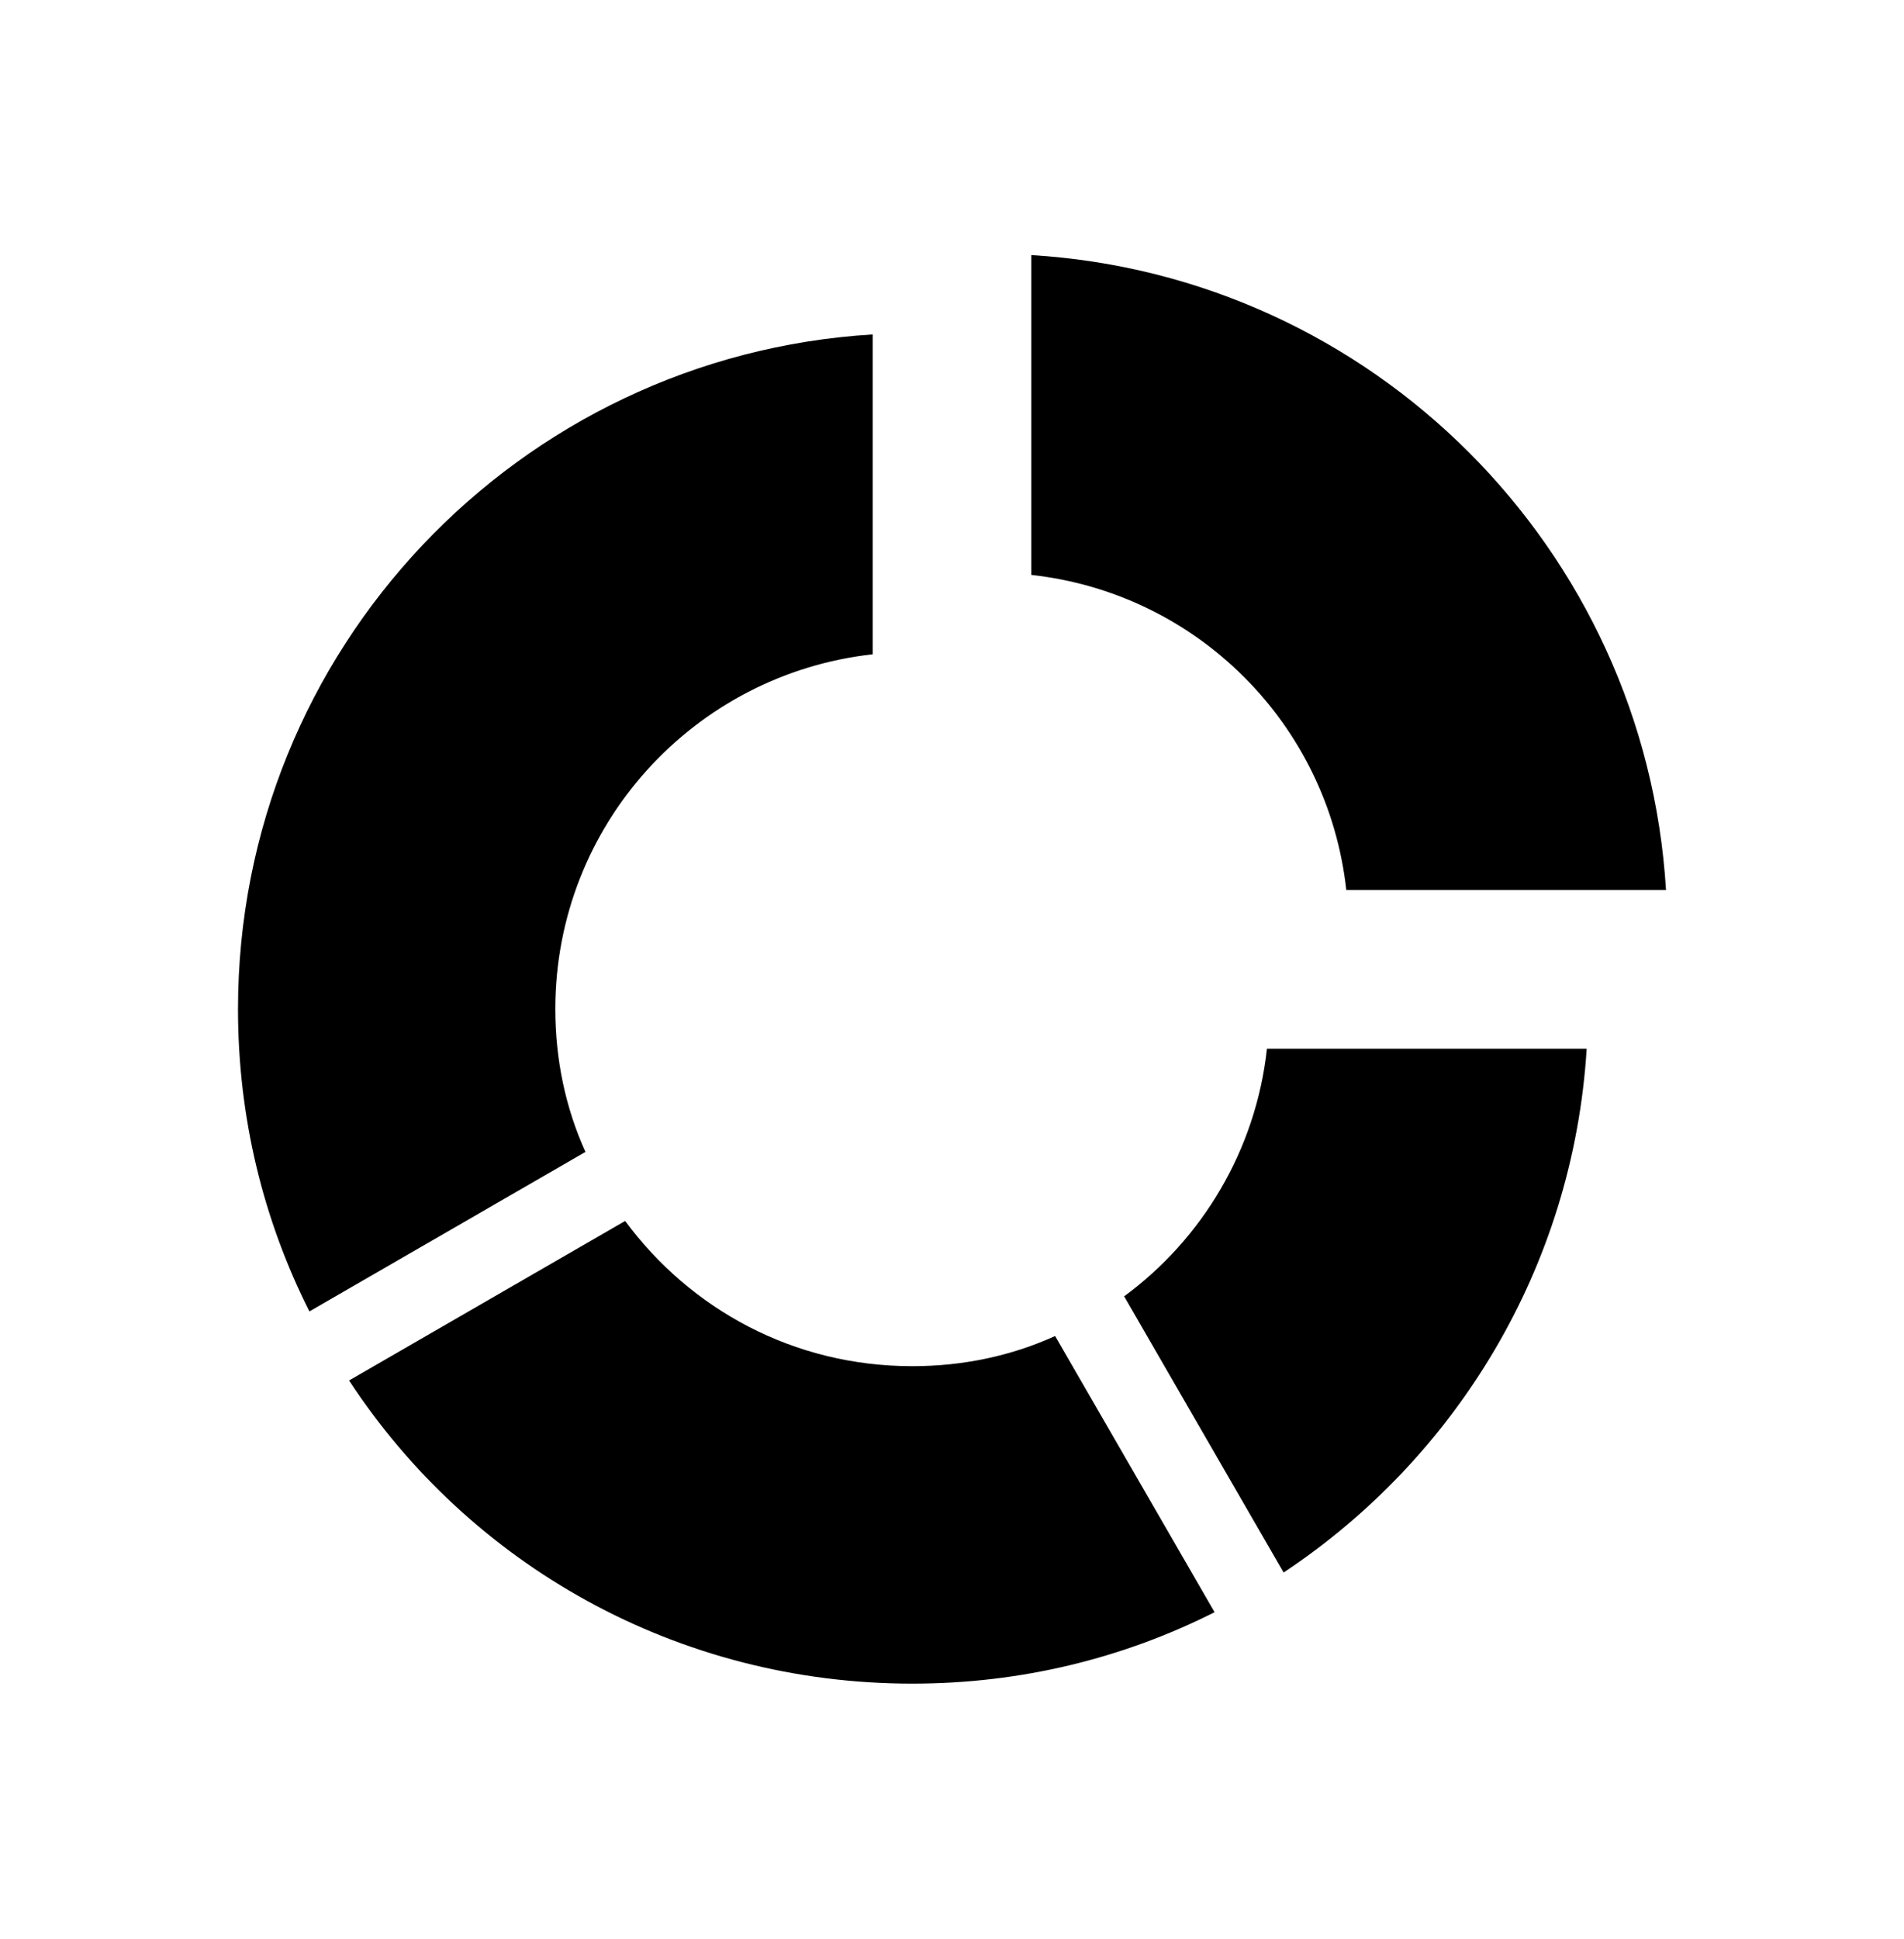 <?xml version="1.0" encoding="UTF-8"?> <svg xmlns="http://www.w3.org/2000/svg" width="56" height="57" viewBox="0 0 56 57" fill="none"><path d="M37.753 46.233L33.063 38.113C35.35 36.433 36.937 33.82 37.263 30.833H46.667C46.27 37.273 42.817 42.873 37.753 46.233ZM30.333 16.903V7.5C40.367 8.107 48.393 16.133 49 26.167H39.597C39.06 21.29 35.21 17.44 30.333 16.903ZM16.333 29.667C16.333 31.16 16.637 32.583 17.22 33.867L9.1 38.557C7.747 35.873 7 32.863 7 29.667C7 19.097 15.26 10.463 25.667 9.833V19.237C20.417 19.82 16.333 24.253 16.333 29.667ZM26.833 49.5C19.903 49.5 13.813 46 10.267 40.587L18.387 35.897C20.3 38.487 23.333 40.167 26.833 40.167C28.327 40.167 29.75 39.863 31.033 39.28L35.723 47.4C33.04 48.753 30.03 49.5 26.833 49.5Z" fill="#1565C0" style="fill:#1565C0;fill:color(display-p3 0.082 0.396 0.753);fill-opacity:1;"></path></svg> 